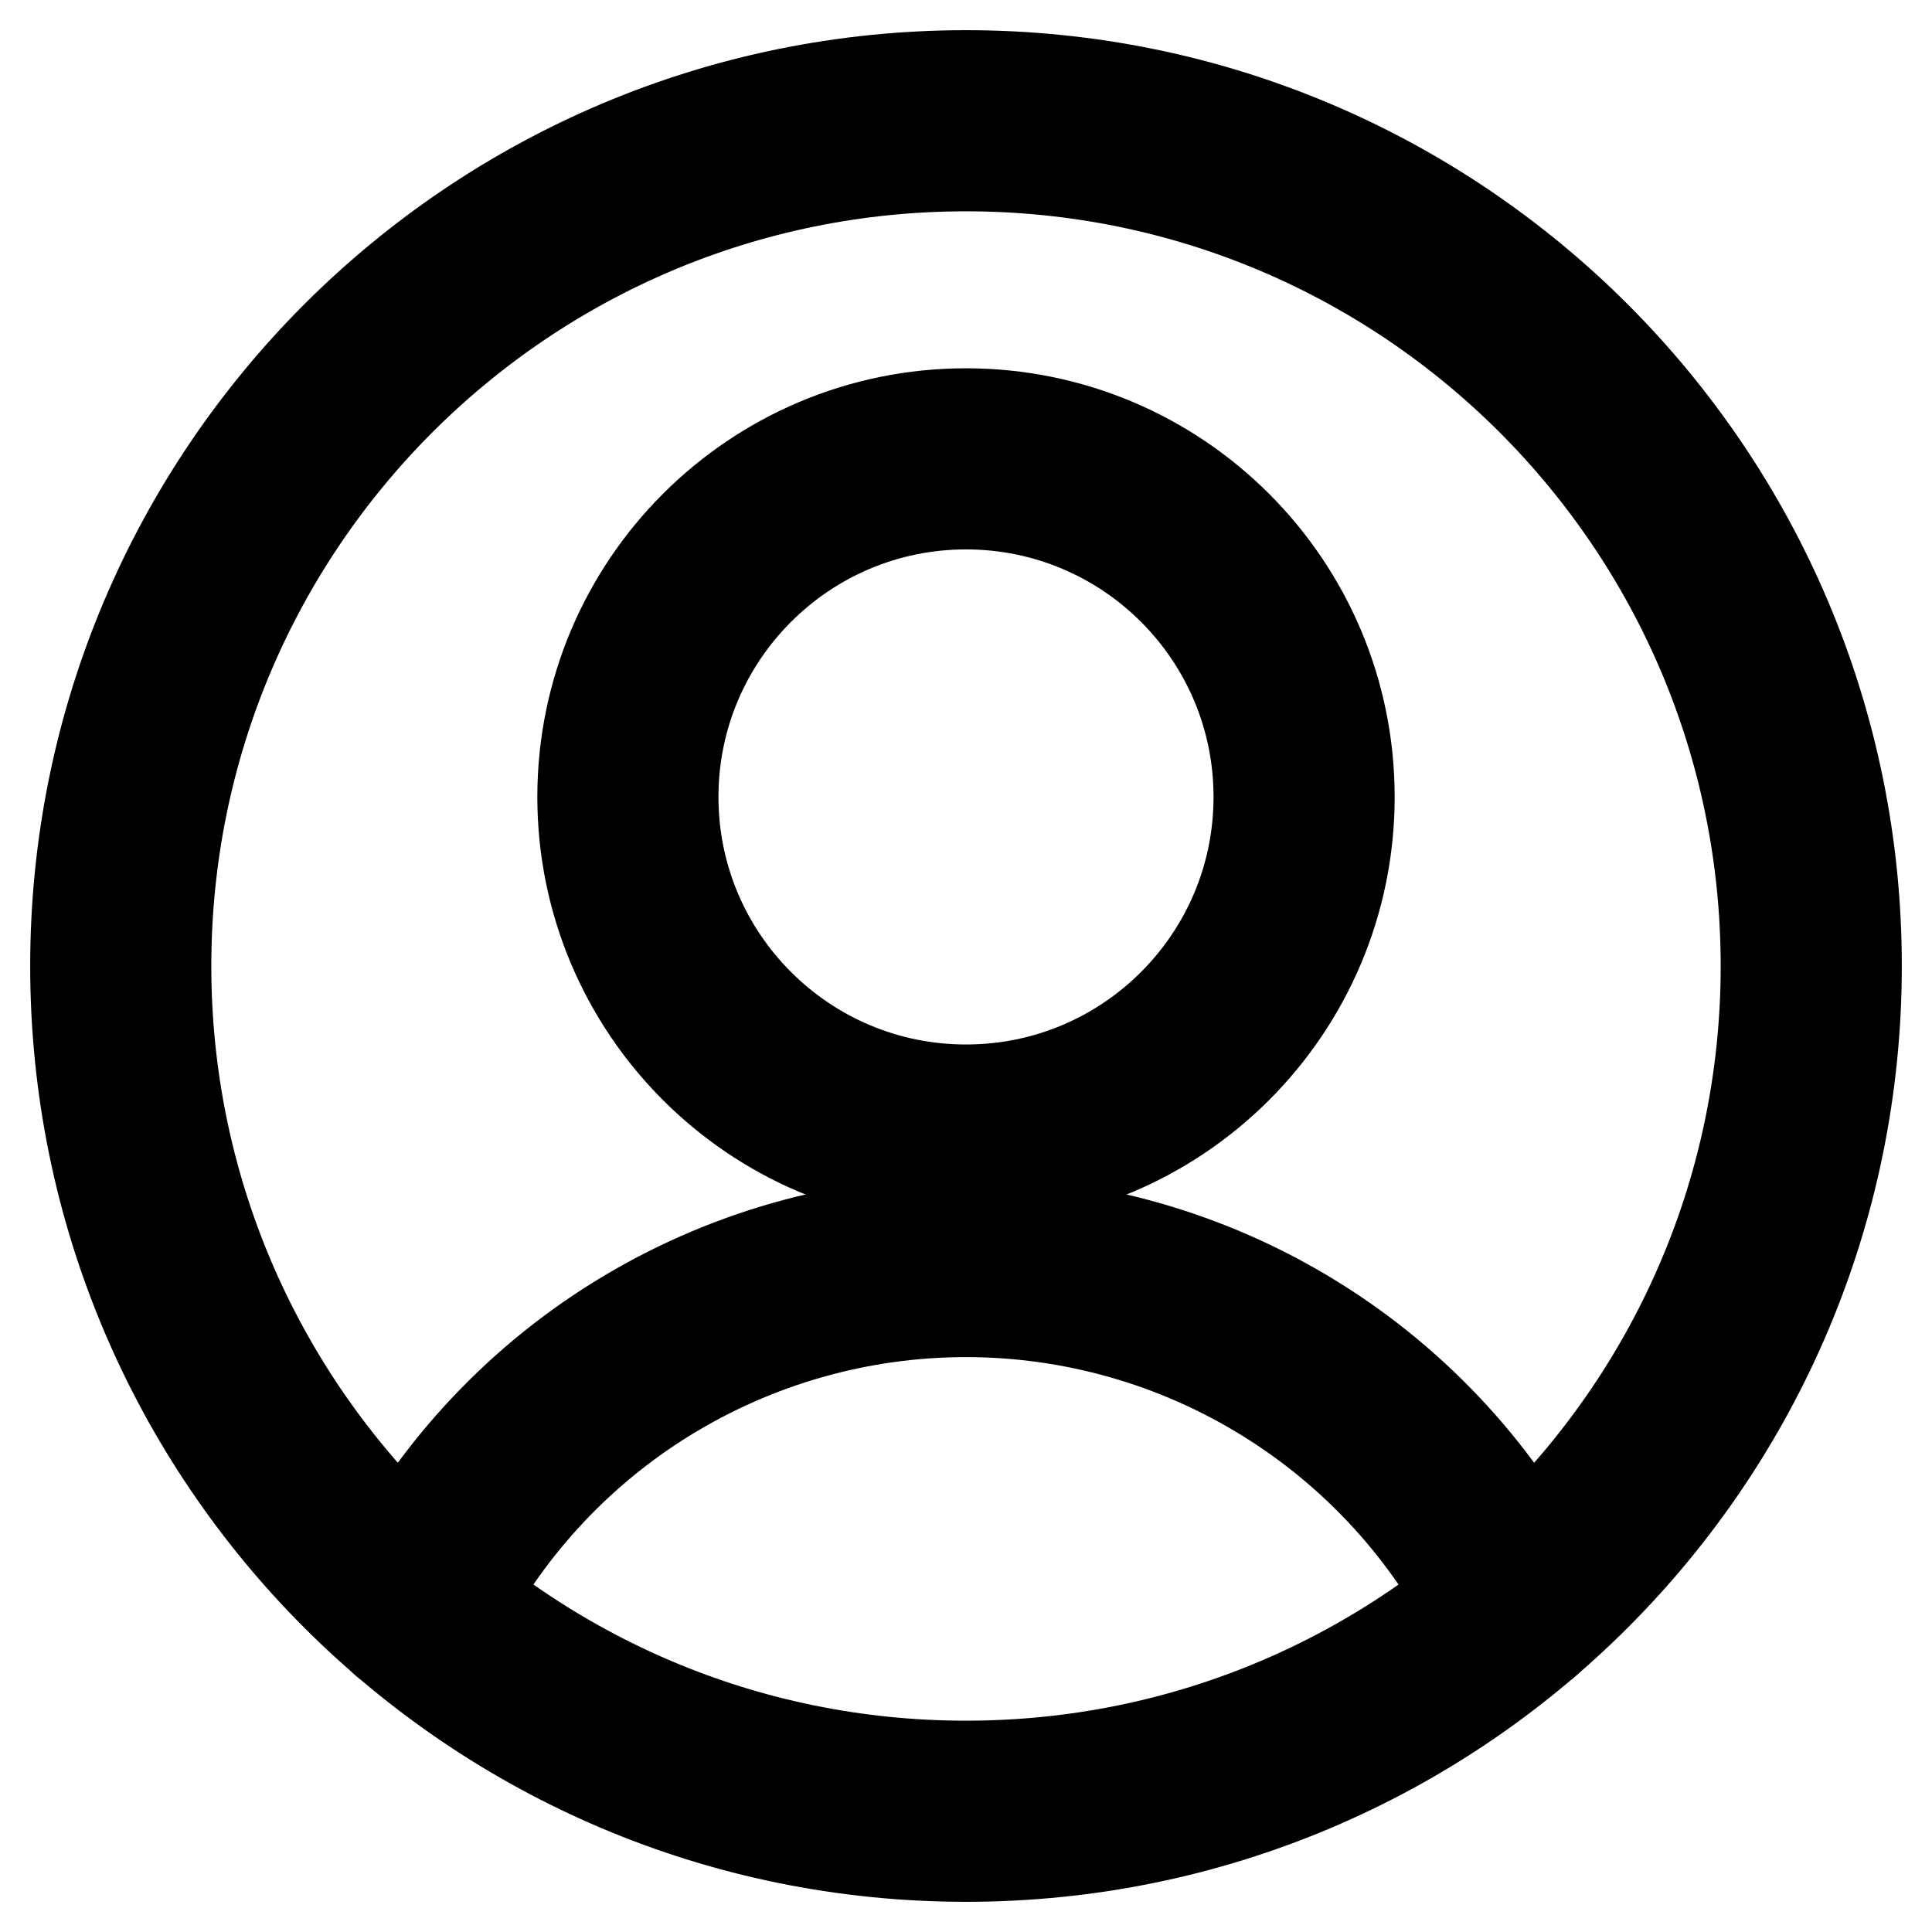 <svg width="16" height="16" viewBox="0 0 16 16" fill="none" xmlns="http://www.w3.org/2000/svg">
<path d="M8 15C11.866 15 15 11.866 15 8C15 4.134 11.866 1 8 1C4.134 1 1 4.134 1 8C1 11.866 4.134 15 8 15Z" stroke="black" stroke-width="1.5" stroke-linecap="round" stroke-linejoin="round"/>
<path d="M8 9.4C9.547 9.4 10.8 8.146 10.8 6.6C10.8 5.054 9.547 3.8 8 3.8C6.454 3.8 5.2 5.054 5.2 6.6C5.2 8.146 6.454 9.4 8 9.4Z" stroke="black" stroke-width="1.5" stroke-linecap="round" stroke-linejoin="round"/>
<path d="M12.561 13.31C12.138 12.462 11.487 11.749 10.681 11.251C9.876 10.753 8.947 10.489 8 10.489C7.052 10.489 6.124 10.753 5.318 11.251C4.512 11.749 3.862 12.462 3.438 13.31" stroke="black" stroke-width="1.5" stroke-linecap="round" stroke-linejoin="round"/>
</svg>
